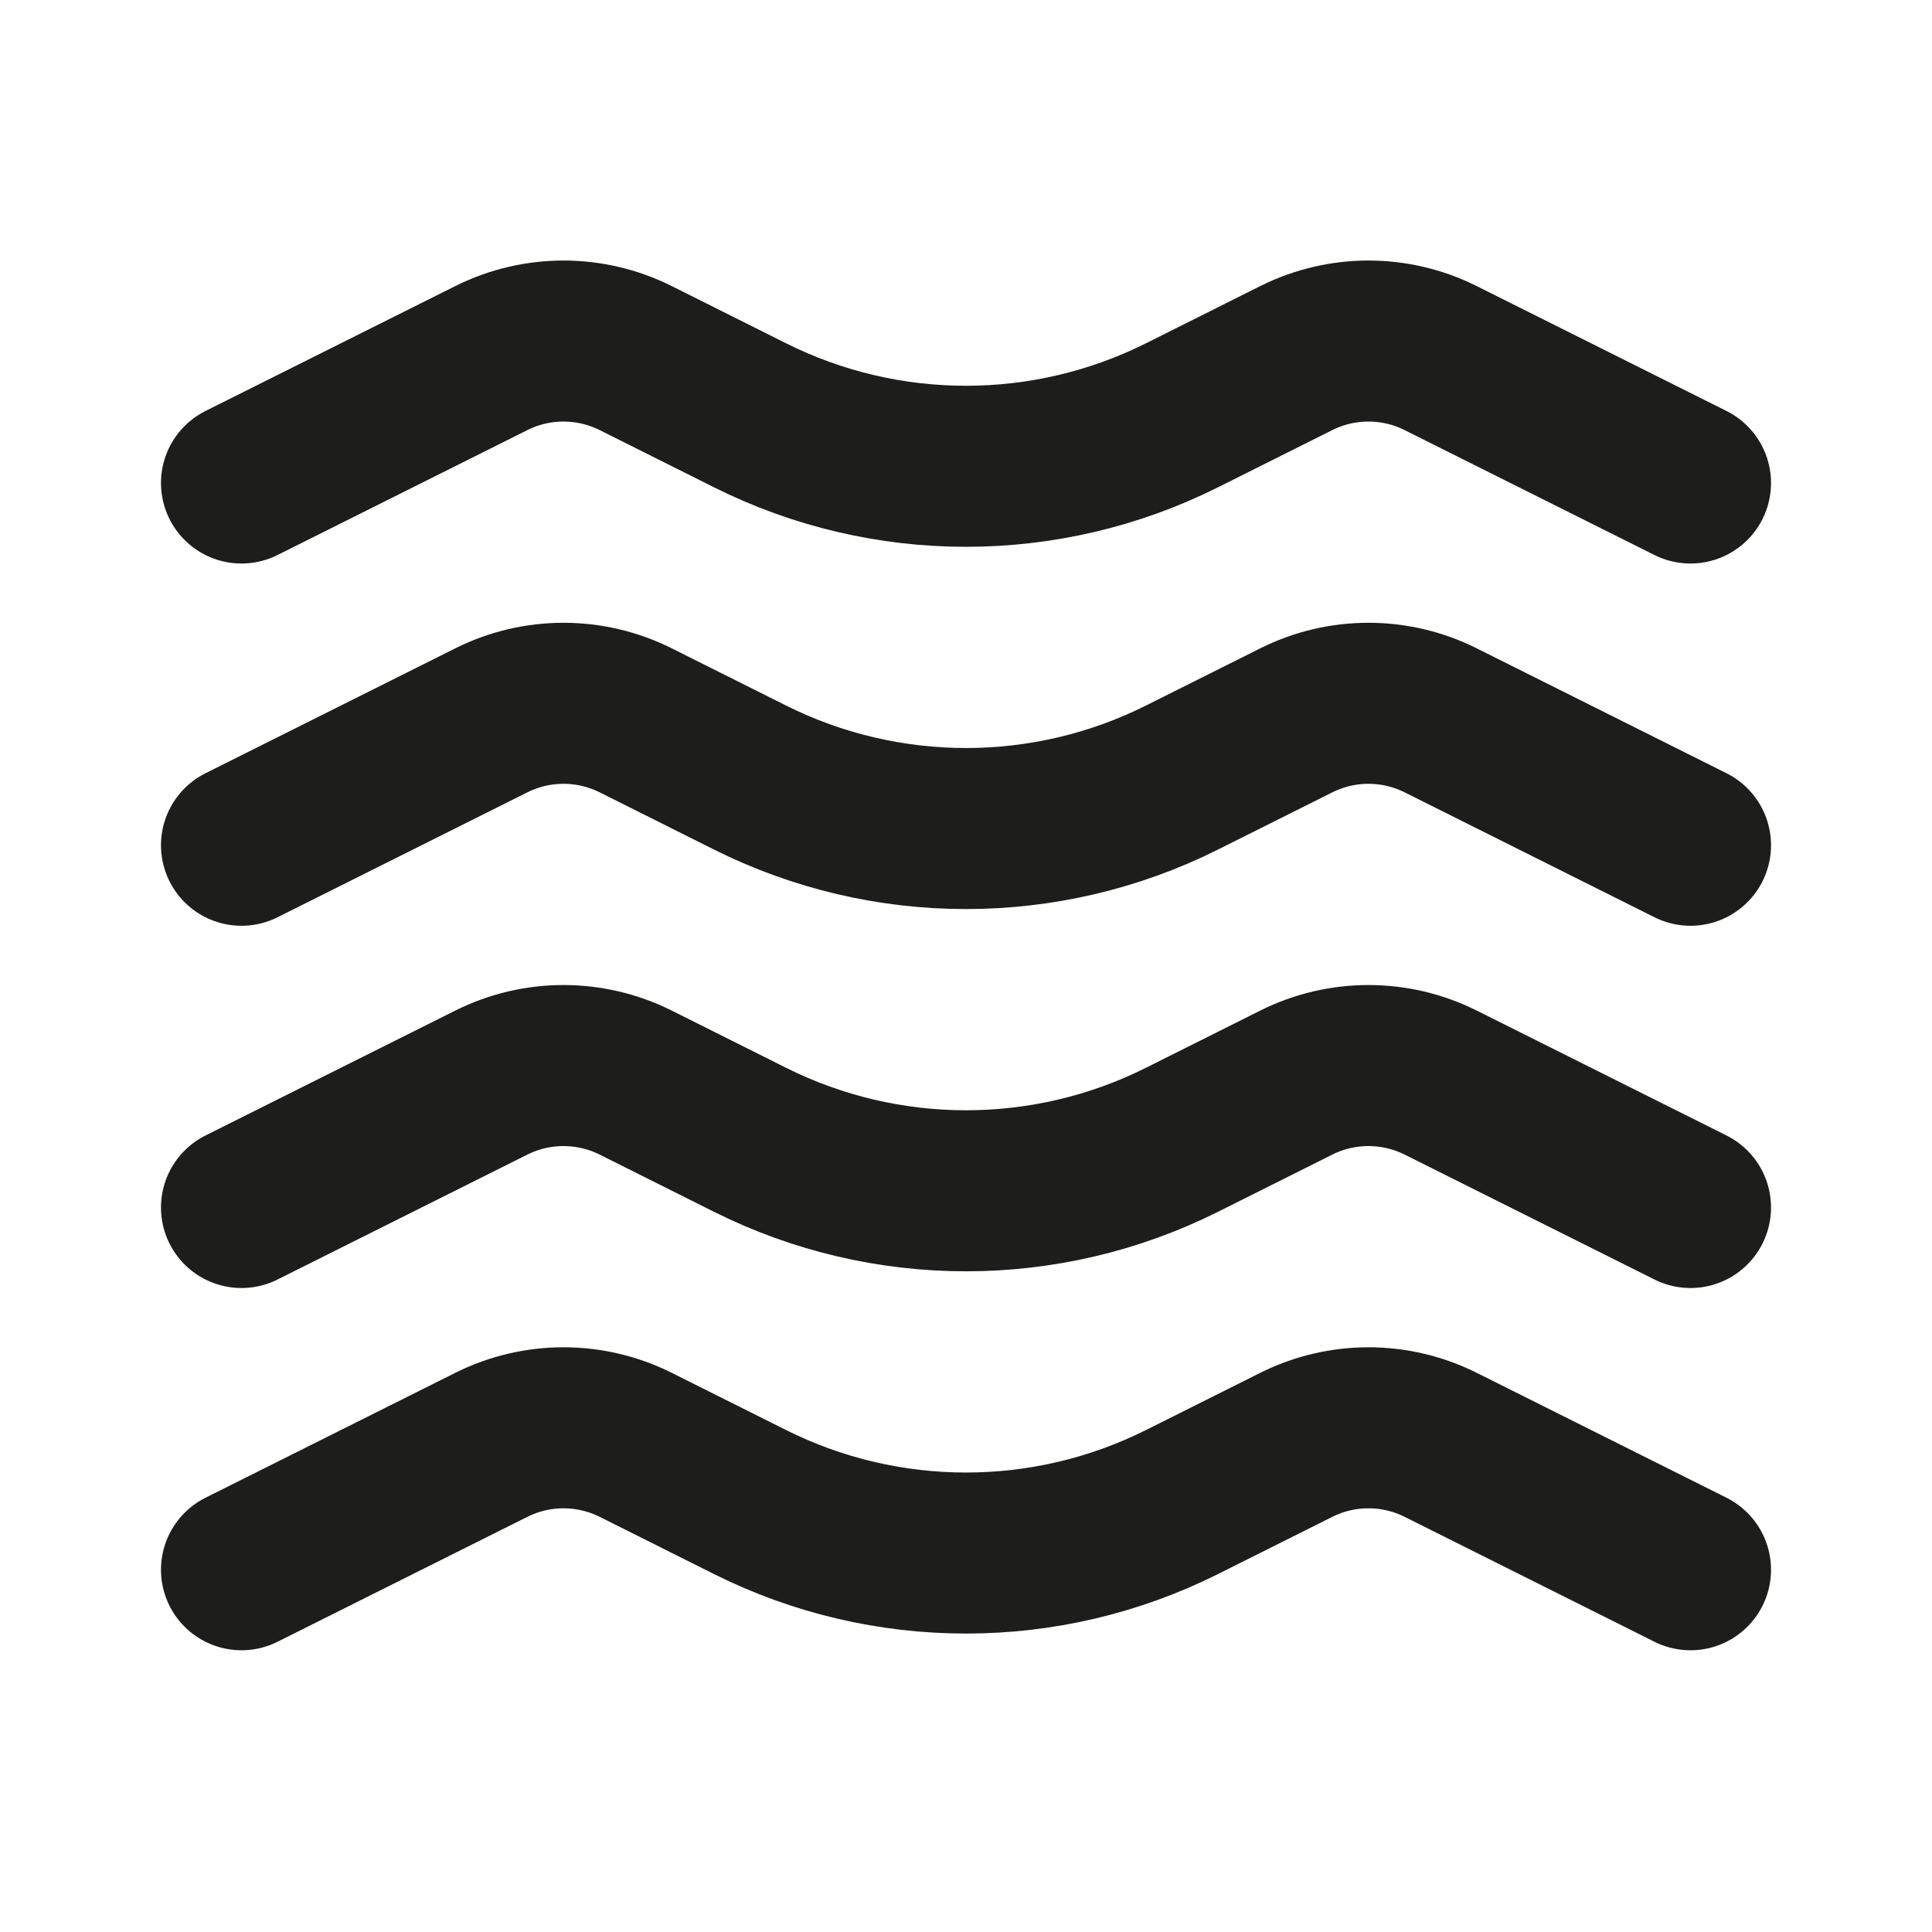 <?xml version="1.0" encoding="UTF-8"?> <svg xmlns="http://www.w3.org/2000/svg" width="20" height="20" viewBox="0 0 20 20" fill="none"><path d="M2.5 5L5.088 3.706C5.557 3.472 6.109 3.472 6.579 3.706L7.764 4.299C9.172 5.003 10.828 5.003 12.236 4.299L13.421 3.706C13.89 3.472 14.443 3.472 14.912 3.706L17.5 5M2.5 8.75L5.088 7.456C5.557 7.222 6.109 7.222 6.579 7.456L7.764 8.049C9.172 8.753 10.828 8.753 12.236 8.049L13.421 7.456C13.89 7.222 14.443 7.222 14.912 7.456L17.5 8.75M2.5 12.5L5.088 11.206C5.557 10.972 6.109 10.972 6.579 11.206L7.764 11.799C9.172 12.503 10.828 12.503 12.236 11.799L13.421 11.206C13.89 10.972 14.443 10.972 14.912 11.206L17.5 12.5M2.5 16.25L5.088 14.956C5.557 14.722 6.109 14.722 6.579 14.956L7.764 15.549C9.172 16.253 10.828 16.253 12.236 15.549L13.421 14.956C13.89 14.722 14.443 14.722 14.912 14.956L17.5 16.25" stroke="#1D1D1B" stroke-width="1.667" stroke-linecap="round" stroke-linejoin="round"></path></svg> 